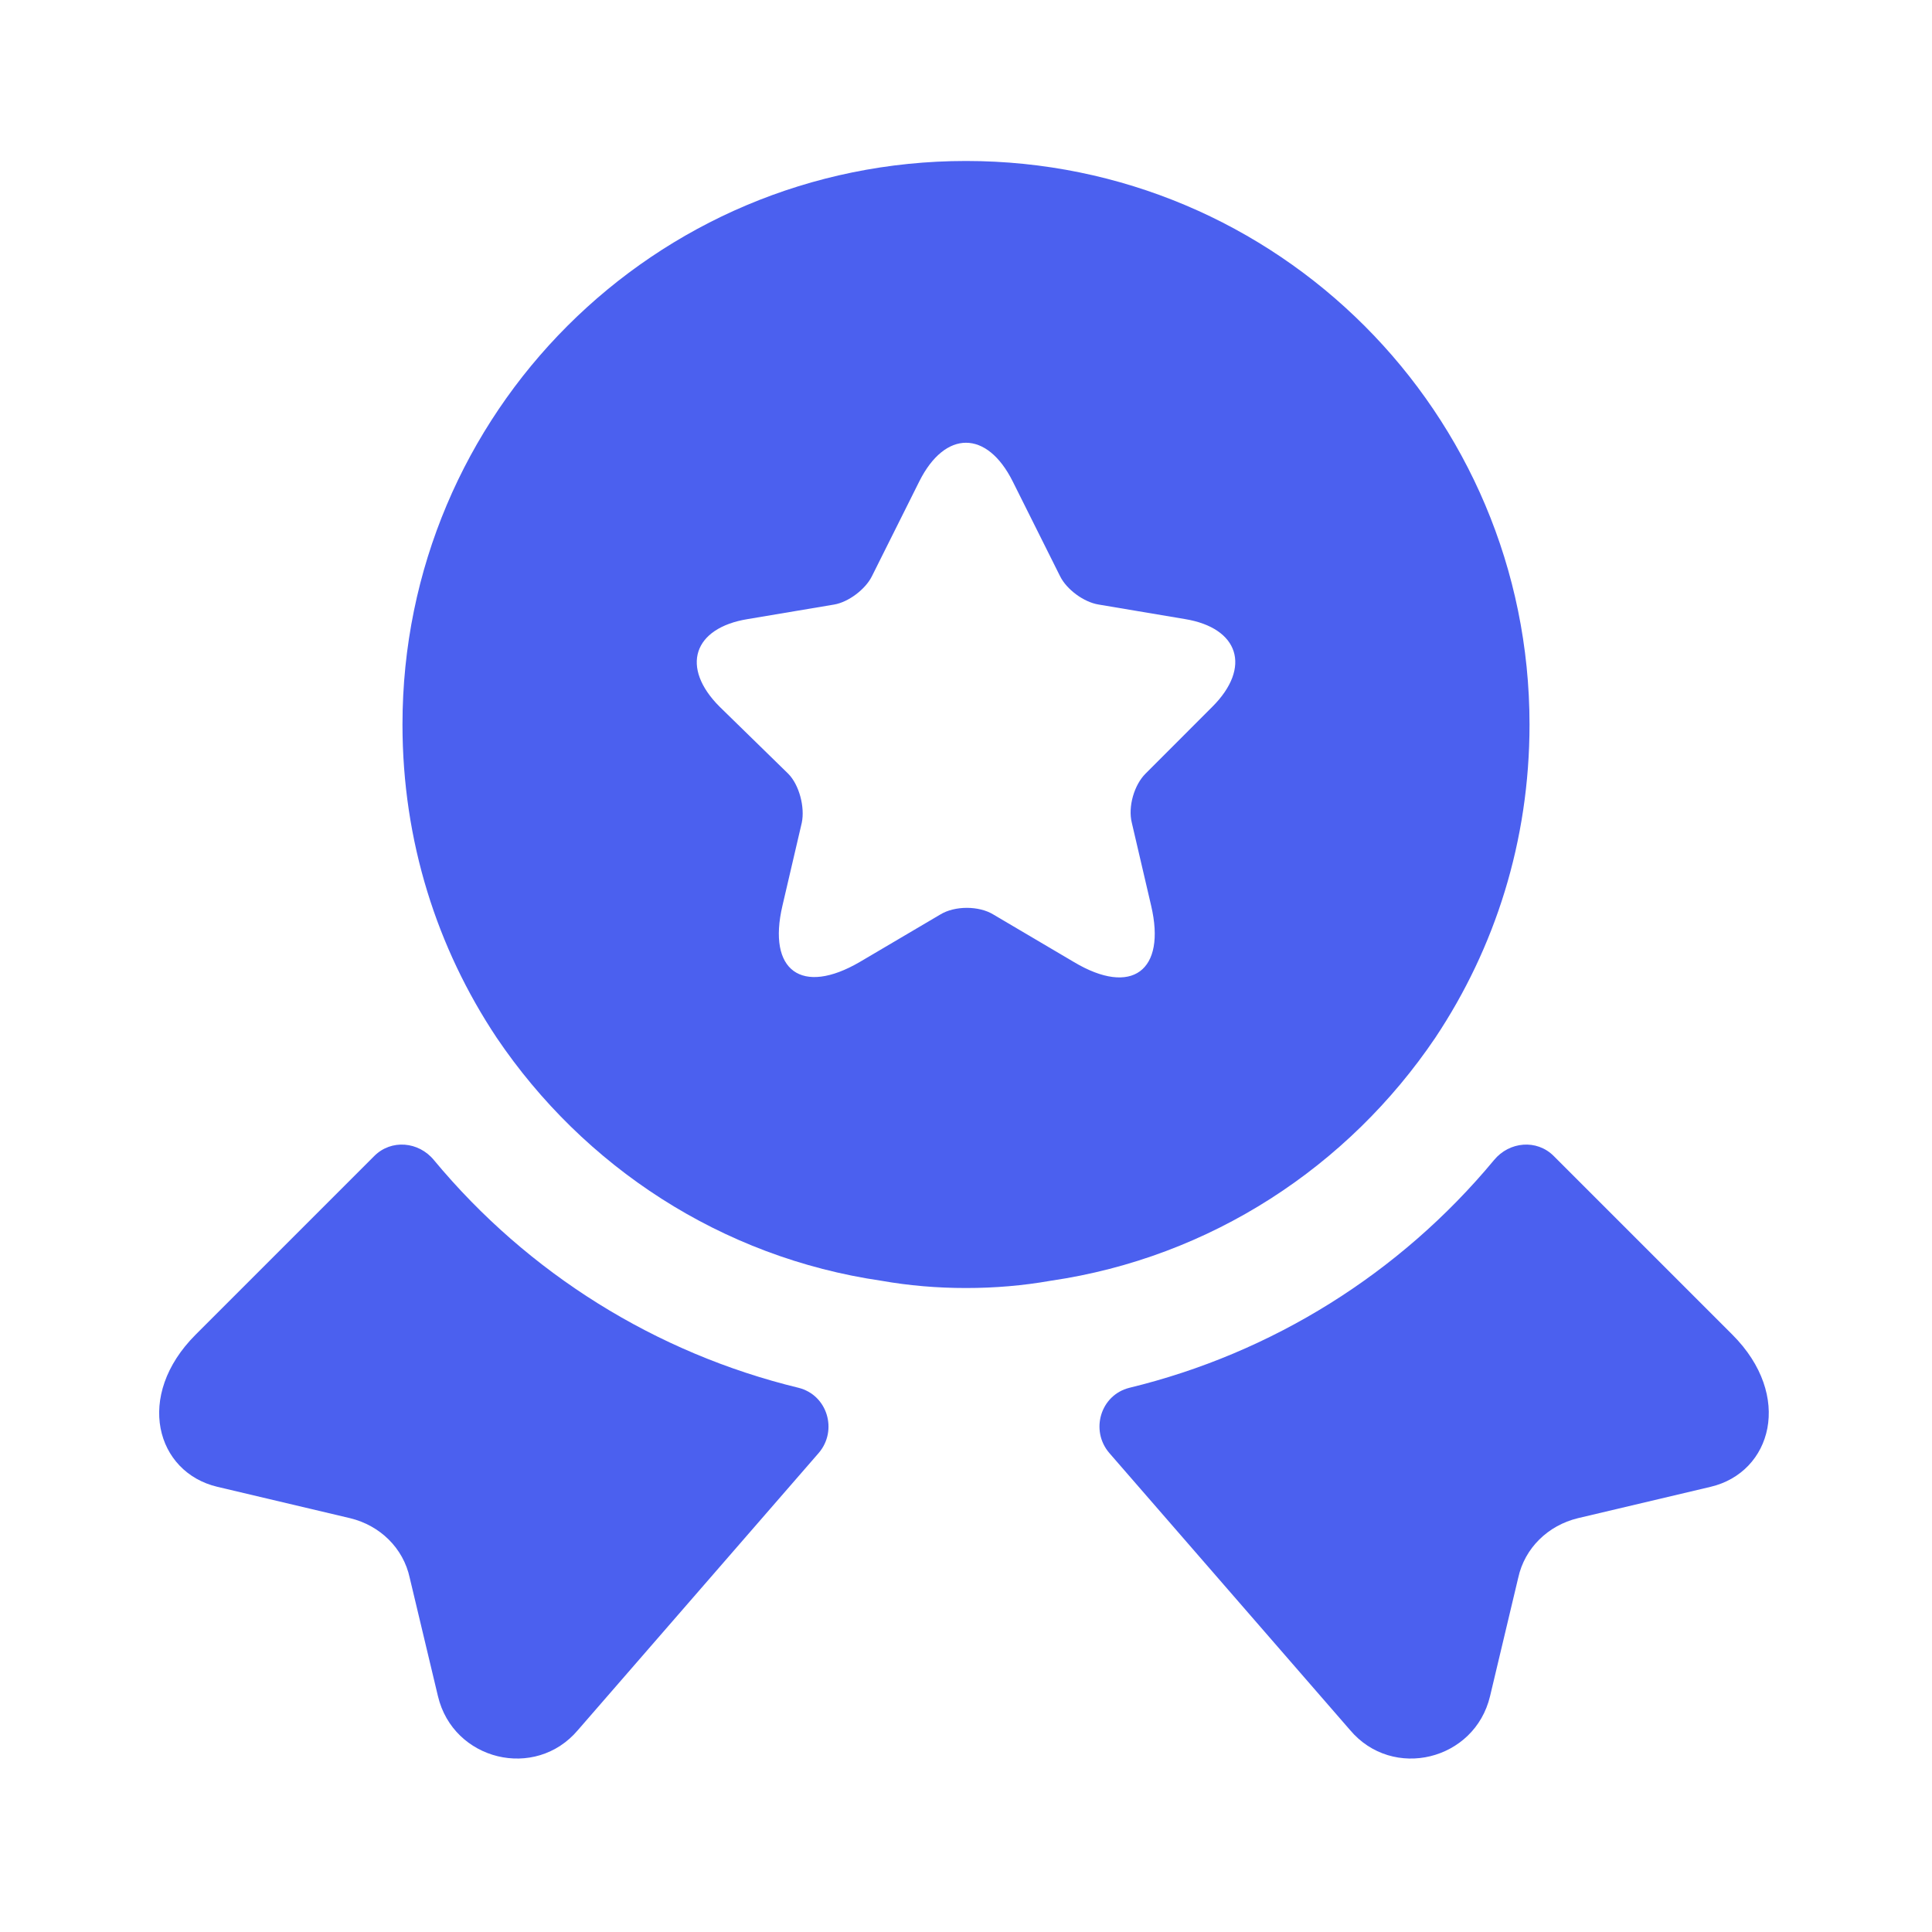 <svg width="28" height="28" viewBox="0 0 28 28" fill="none" xmlns="http://www.w3.org/2000/svg">
<path d="M24.792 21.548L22.867 22.003C22.435 22.108 22.097 22.435 22.003 22.867L21.595 24.582C21.373 25.515 20.183 25.807 19.565 25.072L16.077 21.058C15.797 20.732 15.948 20.218 16.368 20.113C18.433 19.612 20.288 18.457 21.653 16.812C21.875 16.543 22.272 16.508 22.517 16.753L25.107 19.343C25.993 20.23 25.678 21.338 24.792 21.548Z" fill="#4B60EF"/>
<path d="M3.15 21.548L5.075 22.003C5.507 22.108 5.845 22.435 5.938 22.867L6.347 24.582C6.568 25.515 7.758 25.807 8.377 25.072L11.865 21.058C12.145 20.732 11.993 20.218 11.573 20.113C9.508 19.612 7.653 18.457 6.288 16.812C6.067 16.543 5.67 16.508 5.425 16.753L2.835 19.343C1.948 20.23 2.263 21.338 3.15 21.548Z" fill="#4B60EF"/>
<path d="M14 2.333C9.485 2.333 5.833 5.985 5.833 10.5C5.833 12.192 6.335 13.743 7.198 15.039C8.458 16.905 10.453 18.224 12.775 18.562C13.172 18.632 13.58 18.667 14 18.667C14.42 18.667 14.828 18.632 15.225 18.562C17.547 18.224 19.542 16.905 20.802 15.039C21.665 13.743 22.167 12.192 22.167 10.5C22.167 5.985 18.515 2.333 14 2.333ZM17.57 10.243L16.602 11.212C16.438 11.375 16.345 11.69 16.403 11.924L16.683 13.125C16.905 14.07 16.403 14.444 15.563 13.942L14.397 13.254C14.187 13.125 13.837 13.125 13.627 13.254L12.46 13.942C11.62 14.432 11.118 14.07 11.34 13.125L11.62 11.924C11.667 11.702 11.585 11.375 11.422 11.212L10.43 10.243C9.858 9.672 10.045 9.1 10.838 8.972L12.087 8.762C12.297 8.727 12.542 8.54 12.635 8.354L13.323 6.977C13.697 6.23 14.303 6.23 14.677 6.977L15.365 8.354C15.458 8.54 15.703 8.727 15.925 8.762L17.173 8.972C17.955 9.1 18.142 9.672 17.57 10.243Z" fill="#4B60EF"/>
</svg>
